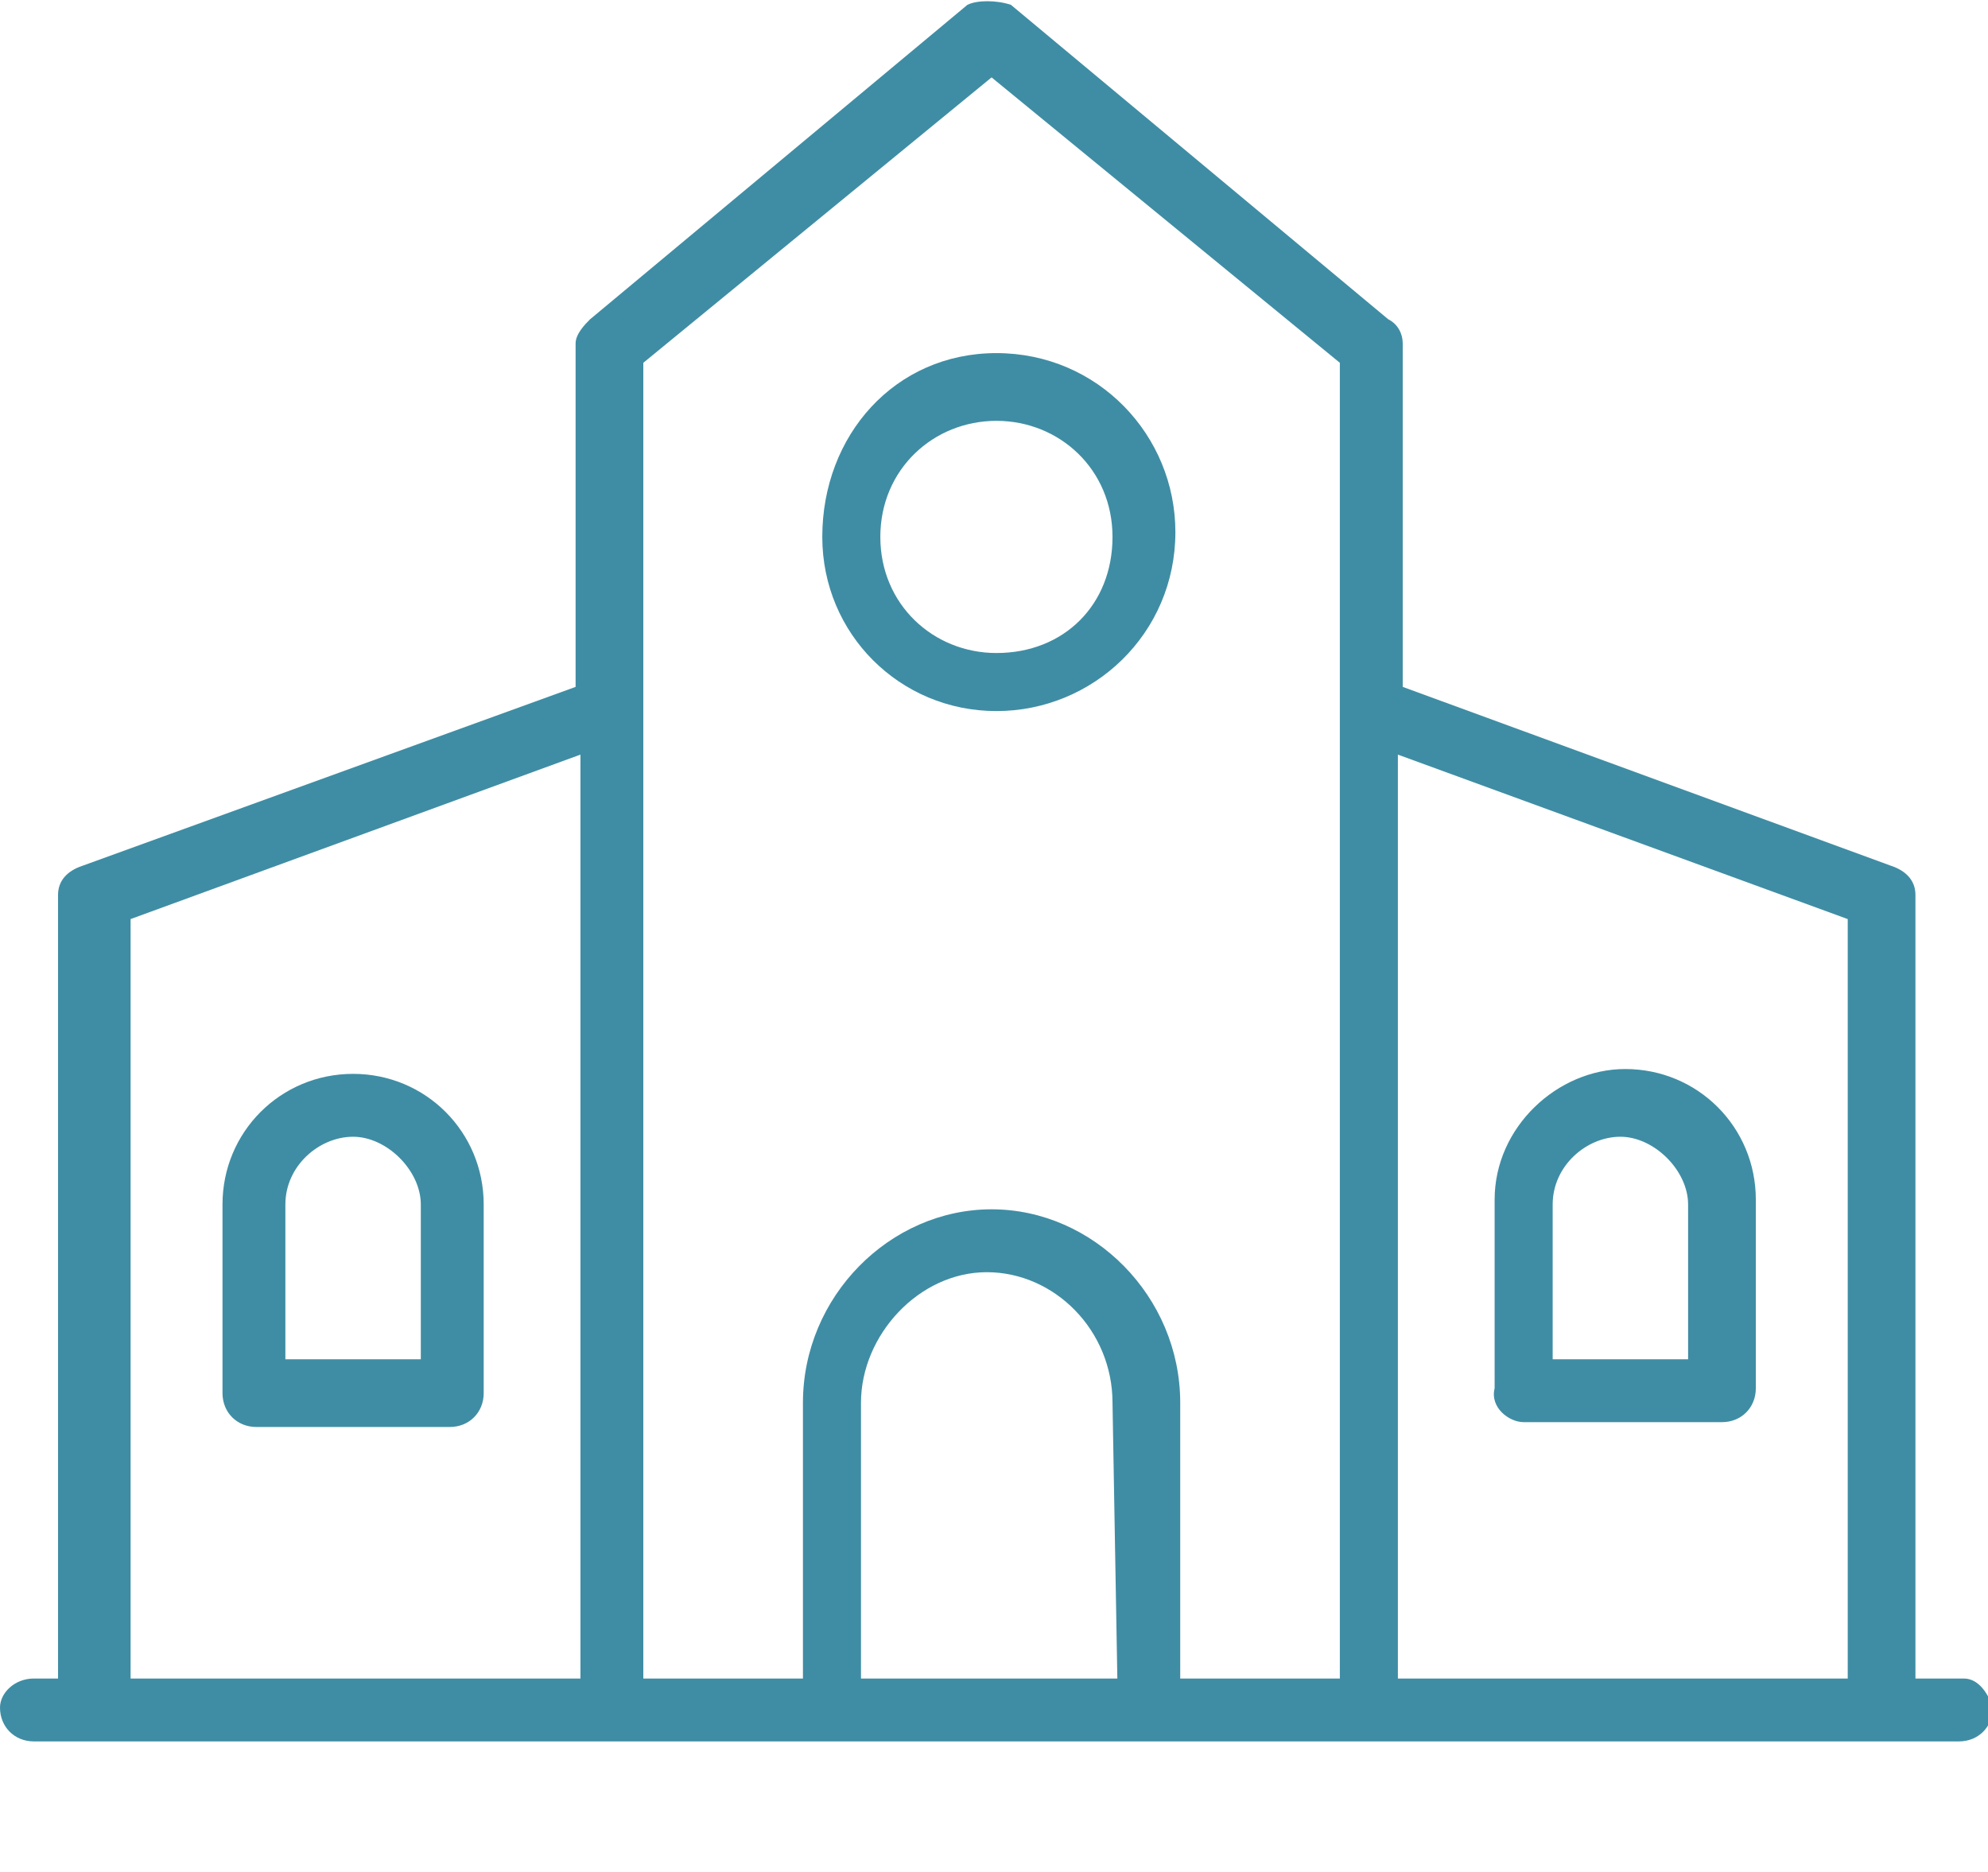 <?xml version="1.0" encoding="utf-8"?>
<!-- Generator: Adobe Illustrator 21.0.2, SVG Export Plug-In . SVG Version: 6.00 Build 0)  -->
<svg version="1.1" id="Layer_1" xmlns="http://www.w3.org/2000/svg" xmlns:xlink="http://www.w3.org/1999/xlink" x="0px" y="0px"
	 viewBox="0 0 41.1 38.7" style="enable-background:new 0 0 41.1 38.7;" xml:space="preserve">
<style type="text/css">
	.st0{fill:#3F8DA4;}
	.st1{fill:none;}
</style>
<path class="st0" d="M8.7,28.1H5.9v-3.2c0-0.8,0.7-1.4,1.4-1.4c0.7,0,1.4,0.7,1.4,1.4L8.7,28.1L8.7,28.1z M7.3,22.2
	c-1.5,0-2.7,1.2-2.7,2.7v3.9c0,0.4,0.3,0.7,0.7,0.7h4c0.4,0,0.7-0.3,0.7-0.7v-3.9C10,23.4,8.8,22.2,7.3,22.2"/>
<path class="st0" d="M32.1,24.9c0-0.8,0.7-1.4,1.4-1.4c0.7,0,1.4,0.7,1.4,1.4v3.2h-2.8L32.1,24.9L32.1,24.9z M31.5,29.4h4.1
	c0.4,0,0.7-0.3,0.7-0.7v-3.9c0-1.5-1.2-2.7-2.7-2.7c-1.4,0-2.7,1.2-2.7,2.7v3.9C30.8,29.1,31.2,29.4,31.5,29.4"/>
<g>
	<path class="st0" d="M2.7,19l9.3-3.4v19.1H2.7V19z M23.1,34.7h-5.3v-5.7c0-1.4,1.2-2.7,2.6-2.7c1.4,0,2.6,1.2,2.6,2.7L23.1,34.7
		L23.1,34.7z M13.3,7.5l7.2-5.9l7.2,5.9v27.2h-3.3v-5.7c0-2.2-1.8-4-3.9-4s-3.9,1.8-3.9,4v5.7h-3.3V7.5z M38.2,19v15.7h-9.3V15.6
		L38.2,19z M40.6,34.7h-1V18.5c0-0.3-0.2-0.5-0.5-0.6l-10.1-3.7V7.1c0-0.2-0.1-0.4-0.3-0.5l-7.8-6.5C20.6,0,20.2,0,20,0.1l-7.8,6.5
		c-0.1,0.1-0.3,0.3-0.3,0.5v7.1L1.7,17.9c-0.3,0.1-0.5,0.3-0.5,0.6v16.2H0.7C0.3,34.7,0,35,0,35.3C0,35.7,0.3,36,0.7,36h39.8
		c0.4,0,0.7-0.3,0.7-0.7C41.1,35,40.9,34.7,40.6,34.7"/>
	<path class="st0" d="M20.6,8.7c1.3,0,2.4,1,2.4,2.4s-1,2.4-2.4,2.4c-1.3,0-2.4-1-2.4-2.4S19.3,8.7,20.6,8.7 M20.6,14.7
		c2,0,3.7-1.6,3.7-3.7c0-2-1.6-3.7-3.7-3.7S17,9,17,11.1C17,13.1,18.6,14.7,20.6,14.7"/>
</g>
<rect class="st1" width="41.1" height="36"/>
</svg>
